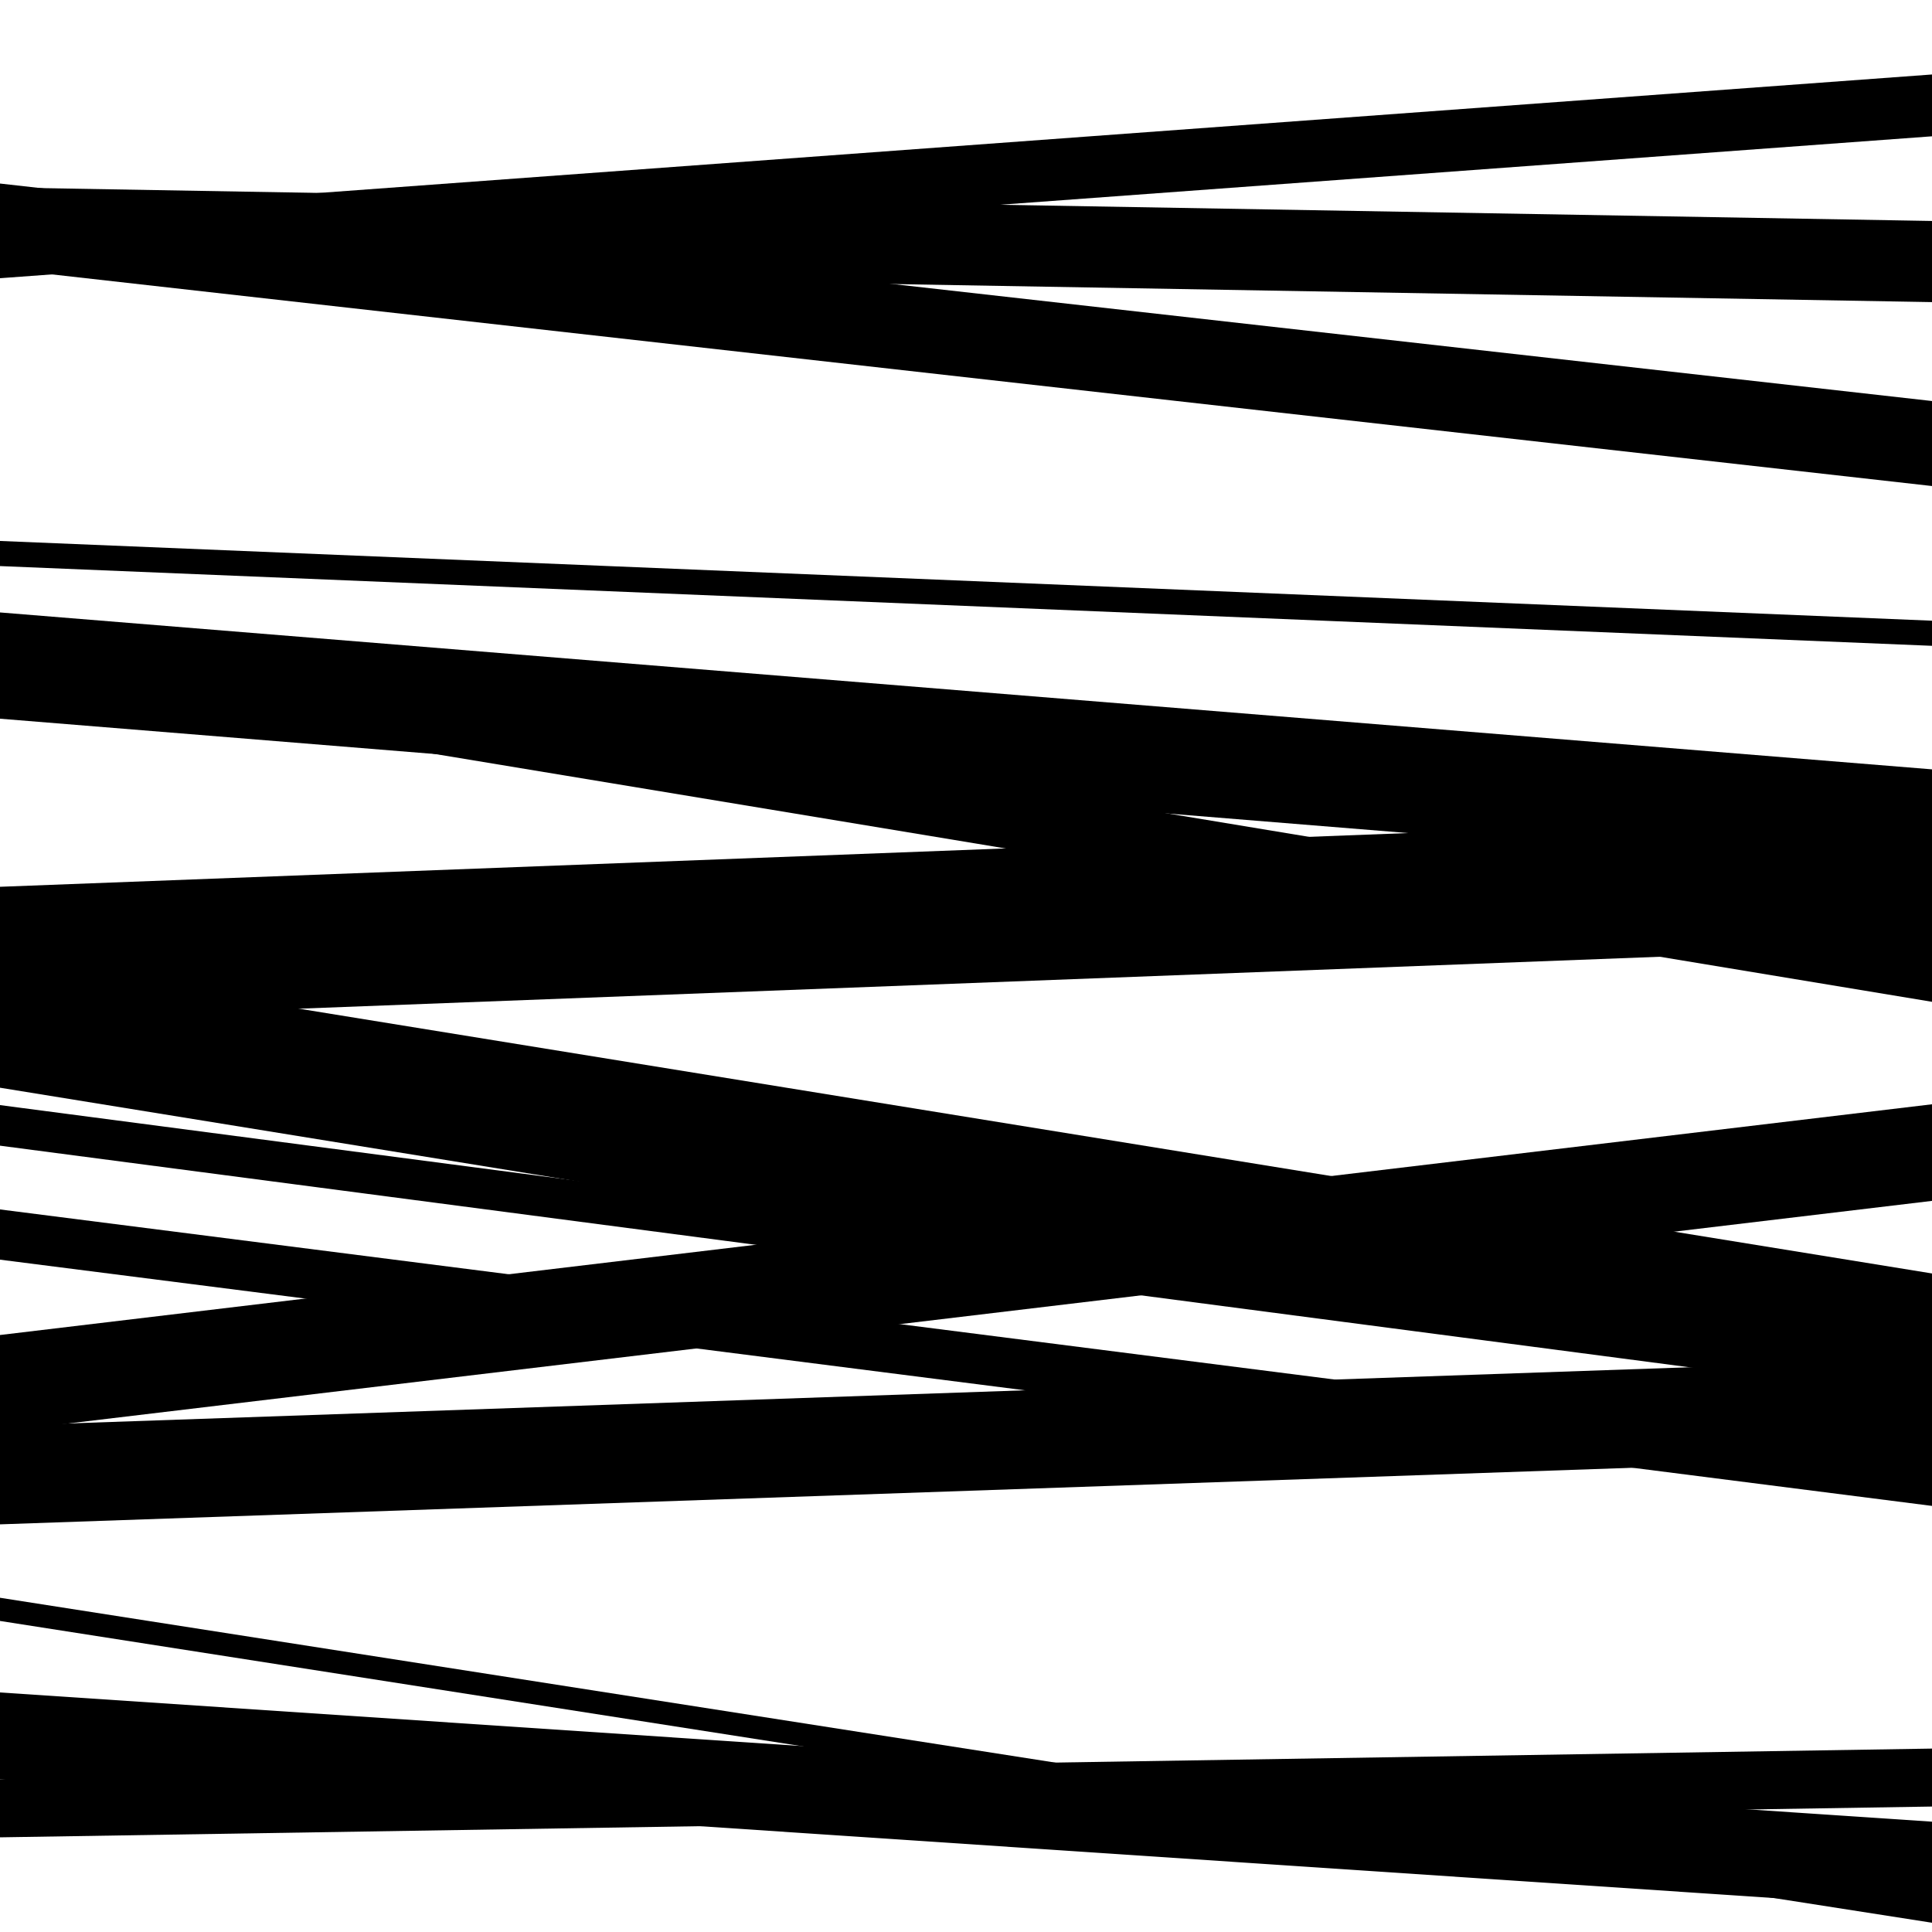 <svg viewBox="0 0 1000 1000" height="1000" width="1000" xmlns="http://www.w3.org/2000/svg">
<rect x="0" y="0" width="1000" height="1000" fill="#ffffff"></rect>
<path opacity="0.8" d="M 0 652 L 1000 779.454 L 1000 753.454 L 0 626 Z" fill="hsl(214, 15%, 50%)"></path>
<path opacity="0.8" d="M 0 921 L 1000 987.897 L 1000 942.897 L 0 876 Z" fill="hsl(219, 25%, 70%)"></path>
<path opacity="0.8" d="M 0 139 L 1000 251.568 L 1000 207.568 L 0 95 Z" fill="hsl(224, 30%, 90%)"></path>
<path opacity="0.8" d="M 0 353 L 1000 518.535 L 1000 486.535 L 0 321 Z" fill="hsl(209, 10%, 30%)"></path>
<path opacity="0.8" d="M 0 528 L 1000 489.841 L 1000 420.841 L 0 459 Z" fill="hsl(214, 15%, 50%)"></path>
<path opacity="0.8" d="M 0 741 L 1000 621.573 L 1000 571.573 L 0 691 Z" fill="hsl(219, 25%, 70%)"></path>
<path opacity="0.8" d="M 0 951 L 1000 935.066 L 1000 905.066 L 0 921 Z" fill="hsl(224, 30%, 90%)"></path>
<path opacity="0.8" d="M 0 144 L 1000 70.552 L 1000 38.552 L 0 112 Z" fill="hsl(209, 10%, 30%)"></path>
<path opacity="0.8" d="M 0 372 L 1000 453.216 L 1000 398.216 L 0 317 Z" fill="hsl(214, 15%, 50%)"></path>
<path opacity="0.8" d="M 0 593 L 1000 724.17 L 1000 703.17 L 0 572 Z" fill="hsl(219, 25%, 70%)"></path>
<path opacity="0.8" d="M 0 839 L 1000 995.208 L 1000 983.208 L 0 827 Z" fill="hsl(224, 30%, 90%)"></path>
<path opacity="0.8" d="M 0 139 L 1000 156.371 L 1000 114.371 L 0 97 Z" fill="hsl(209, 10%, 30%)"></path>
<path opacity="0.8" d="M 0 293 L 1000 334.273 L 1000 321.273 L 0 280 Z" fill="hsl(214, 15%, 50%)"></path>
<path opacity="0.8" d="M 0 563 L 1000 725.142 L 1000 659.142 L 0 497 Z" fill="hsl(219, 25%, 70%)"></path>
<path opacity="0.8" d="M 0 789 L 1000 754.337 L 1000 703.337 L 0 738 Z" fill="hsl(224, 30%, 90%)"></path>
</svg>